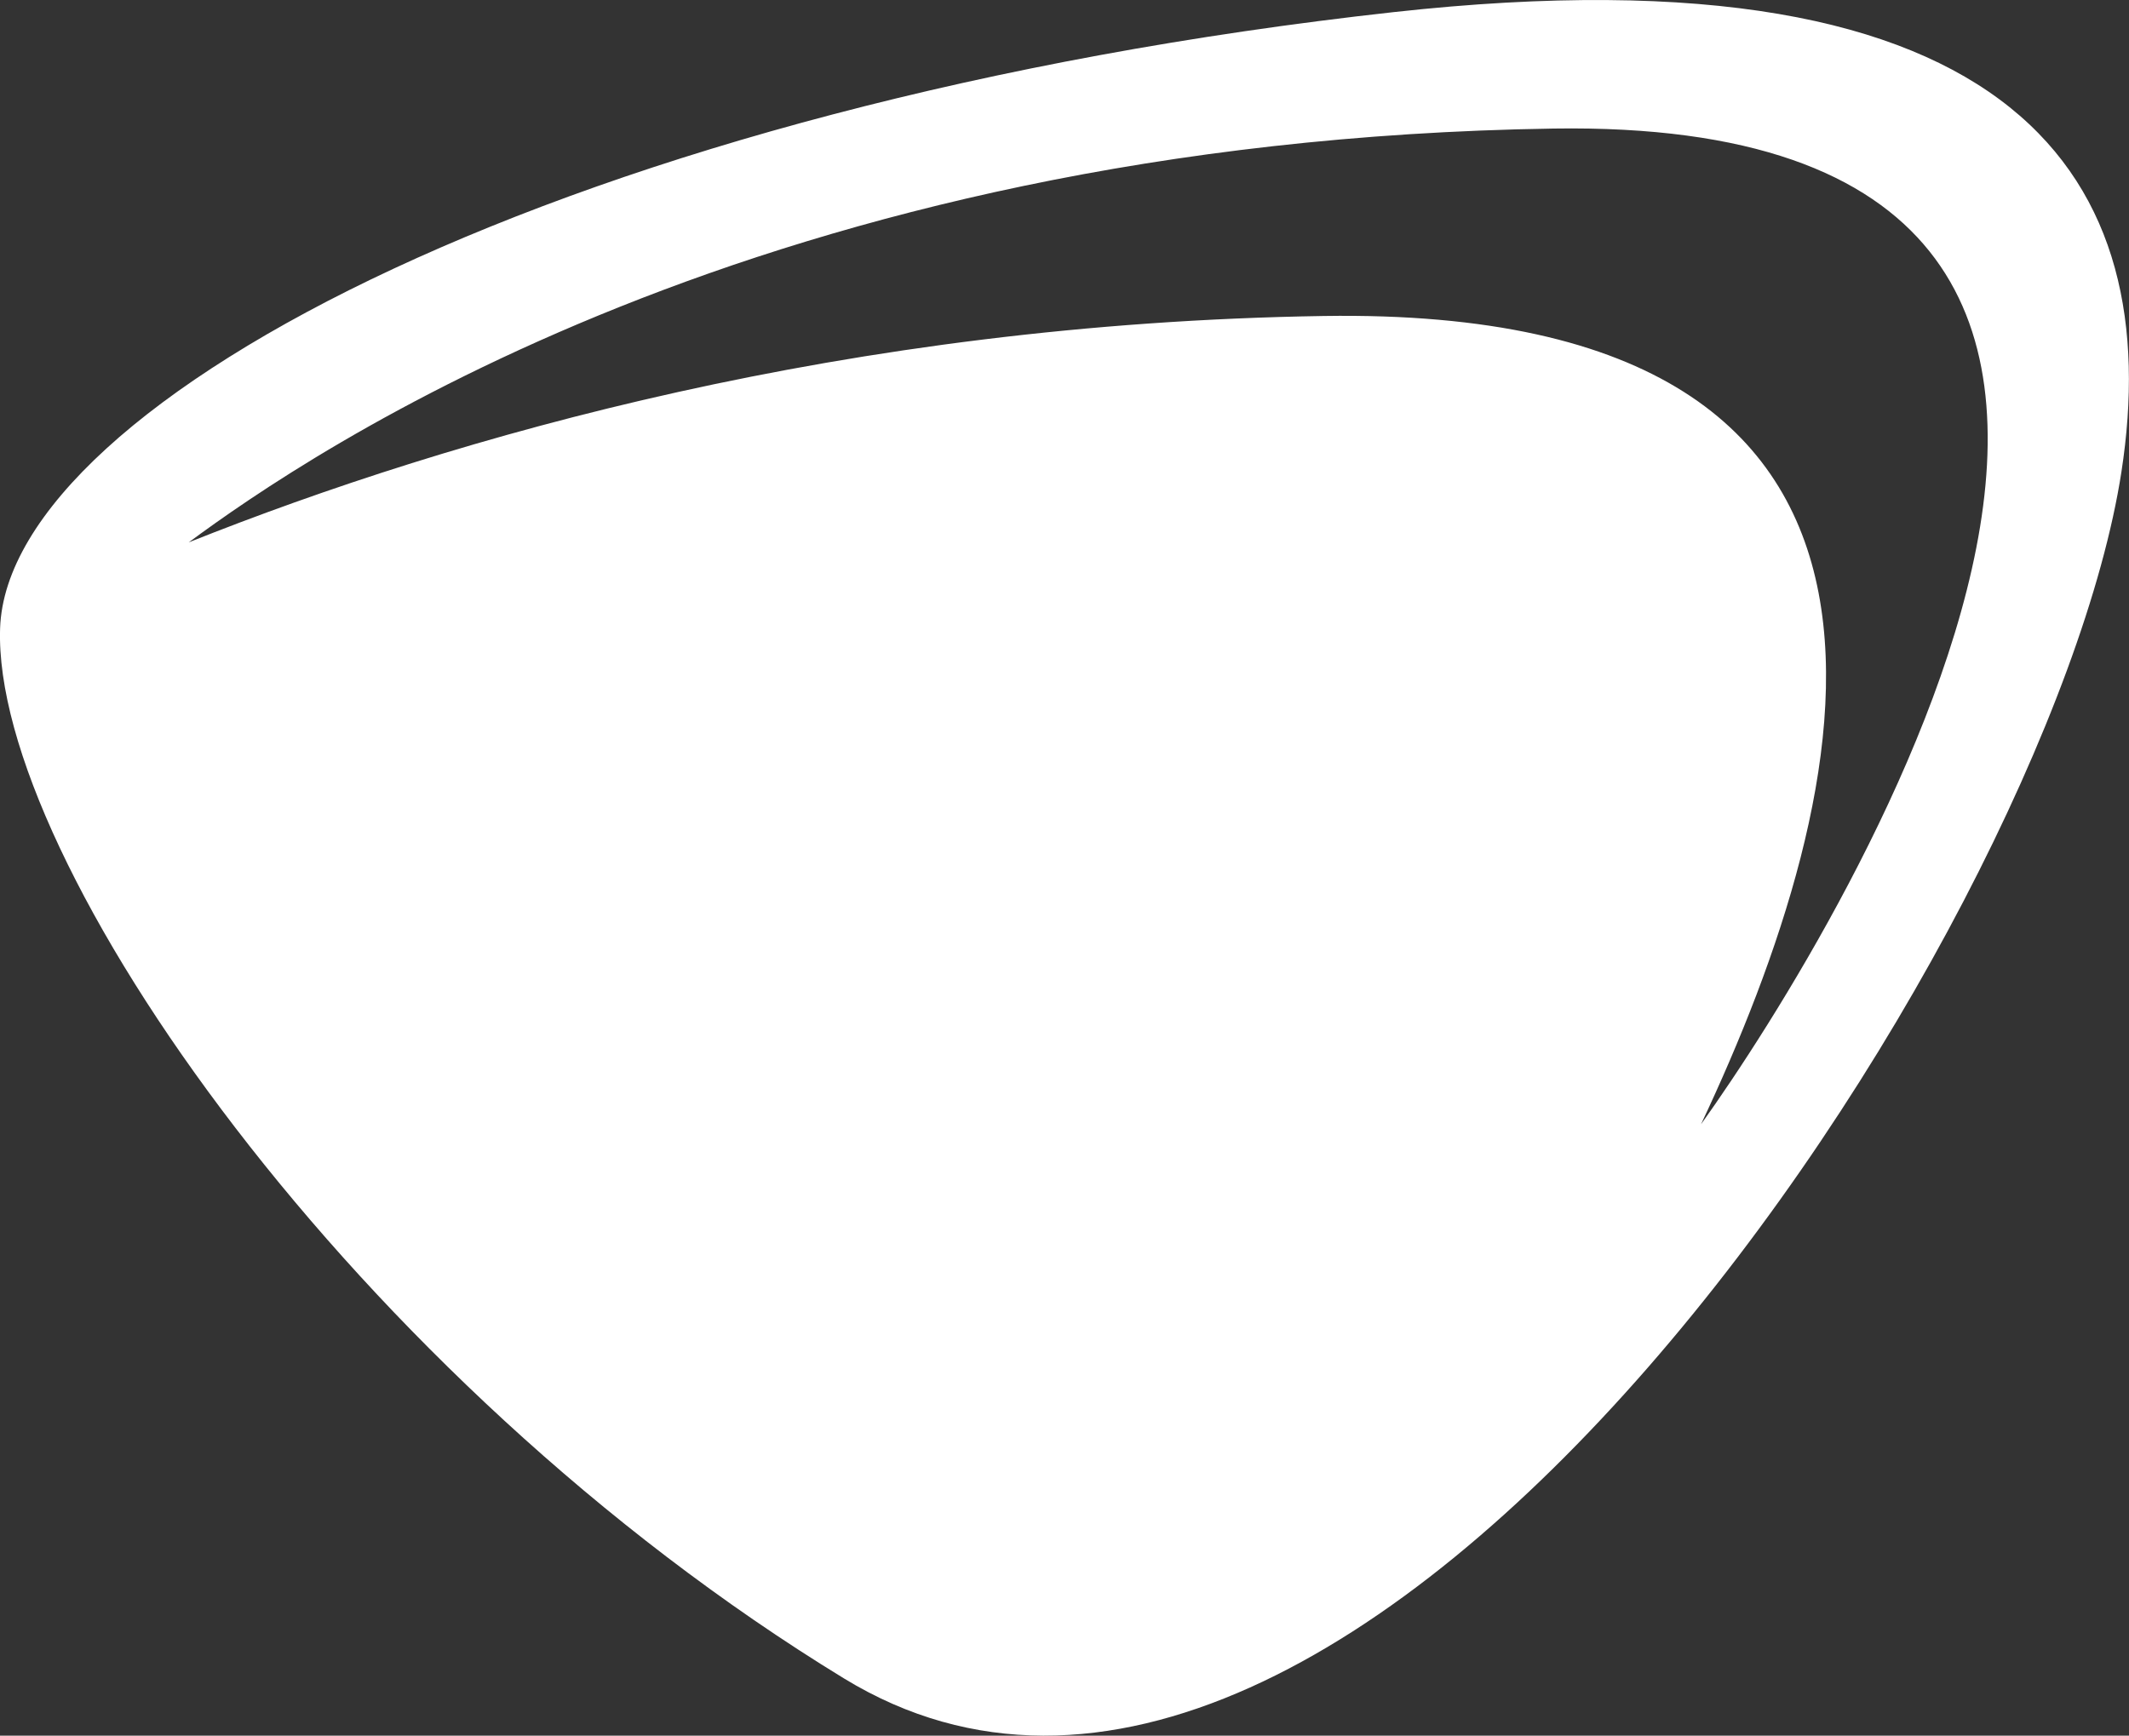 <svg xmlns="http://www.w3.org/2000/svg" id="Layer_1" viewBox="0 0 441.08 359.67"><rect x="0" y="0" width="441.08" height="359.67" fill="#333333" stroke="none"/><defs><style>      .st0 {        fill: #fff;      }    </style></defs><path class="st0" d="M288.74,2.51C119.78,21.19,1.6,82.96.02,130.21c-1.59,47.92,73.36,155.63,174.86,217.62,106.2,64.86,249.7-153.41,264.63-250.04,9.27-60.06-20.72-109.66-150.76-95.28h-.02ZM352.38,233.05c32.19-68.23,58.9-169.68-78.12-167.57-98.61,1.53-179.89,24.88-235.16,46.91,24.92-18.4,119.15-83.23,282.72-85.75,163.57-2.51,59.91,165.39,30.55,206.4Z"></path></svg>